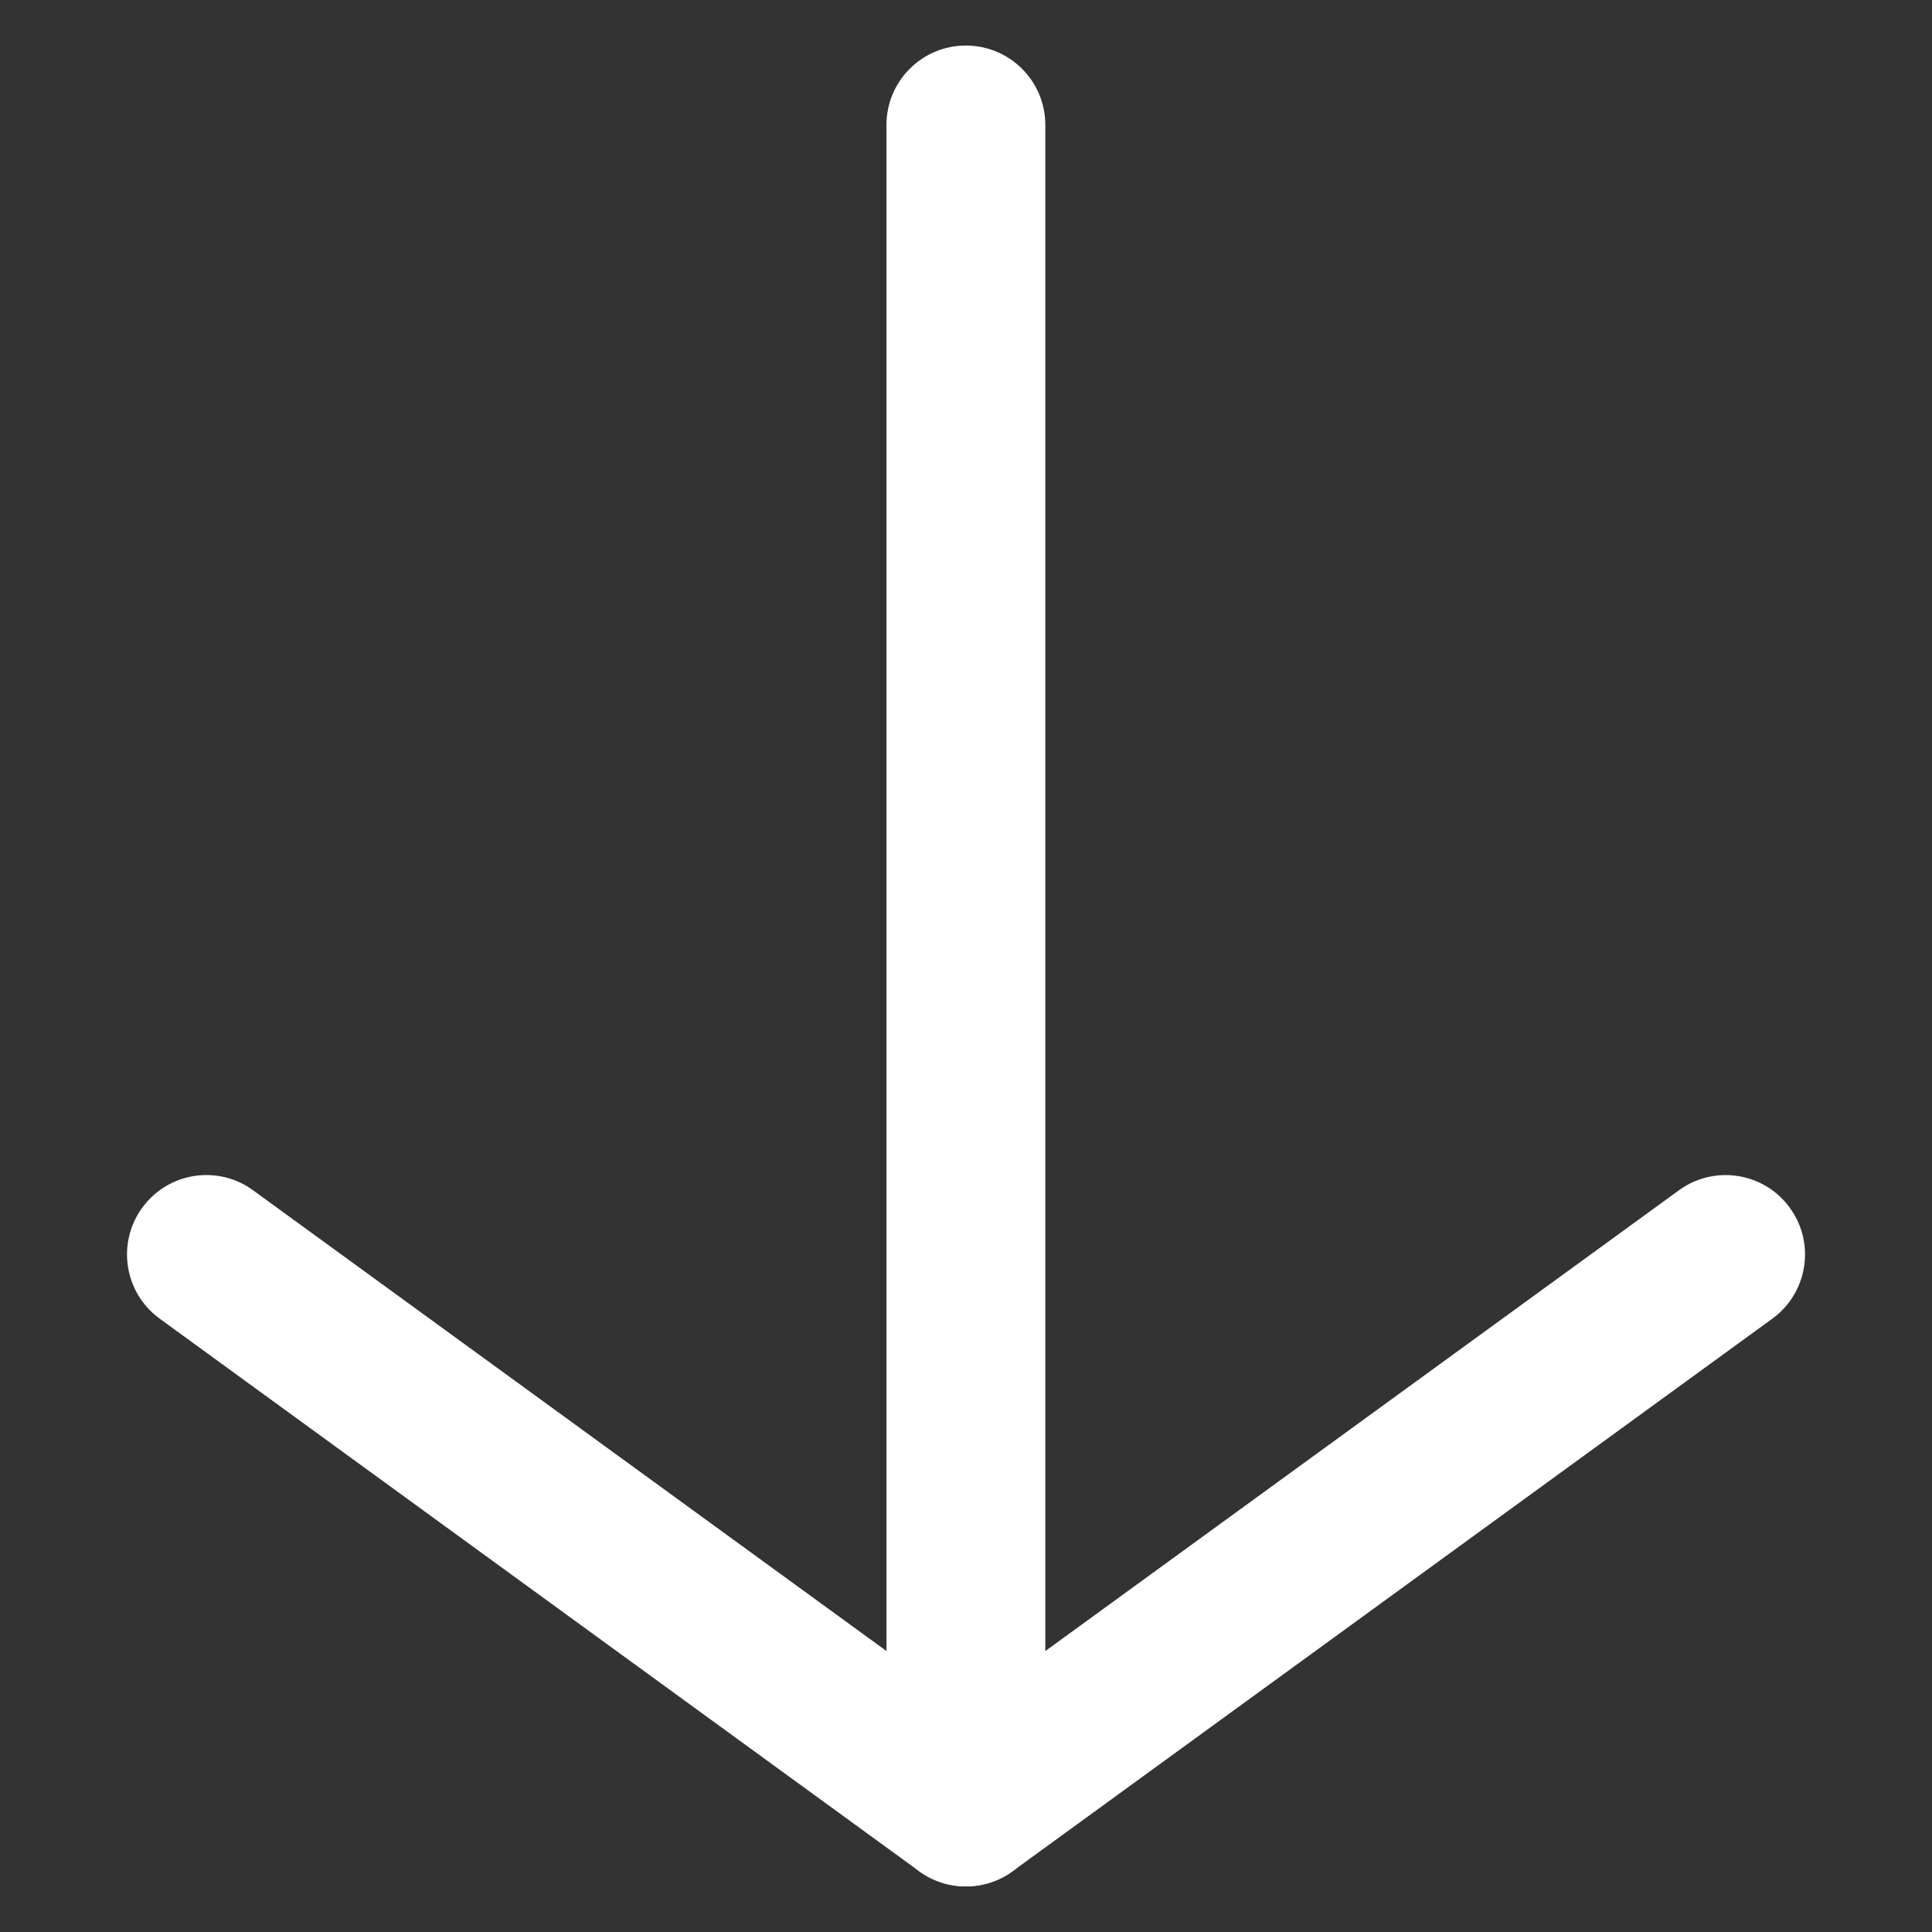 <svg enable-background="new -2.63 -0.943 40 40" height="40" viewBox="-2.63 -.943 40 40" width="40" xmlns="http://www.w3.org/2000/svg"><rect x="-2.63" y="-.943" width="40" height="40" fill="#333333" stroke="none"/><g fill="#fff"><path d="m17.367 38.113c-.337 0-.677-.104-.966-.314l-15.724-11.44c-.735-.534-.896-1.562-.363-2.296.534-.736 1.564-.898 2.296-.362l14.758 10.735 14.762-10.735c.732-.534 1.763-.374 2.296.362.535.733.372 1.762-.362 2.296l-15.73 11.44c-.285.21-.626.314-.967.314z"/><path d="m17.367 38.113c-.908 0-1.644-.735-1.644-1.644v-34.825c.001-.909.736-1.644 1.644-1.644.909 0 1.645.735 1.645 1.644v34.826c0 .908-.736 1.643-1.645 1.643z"/></g></svg>